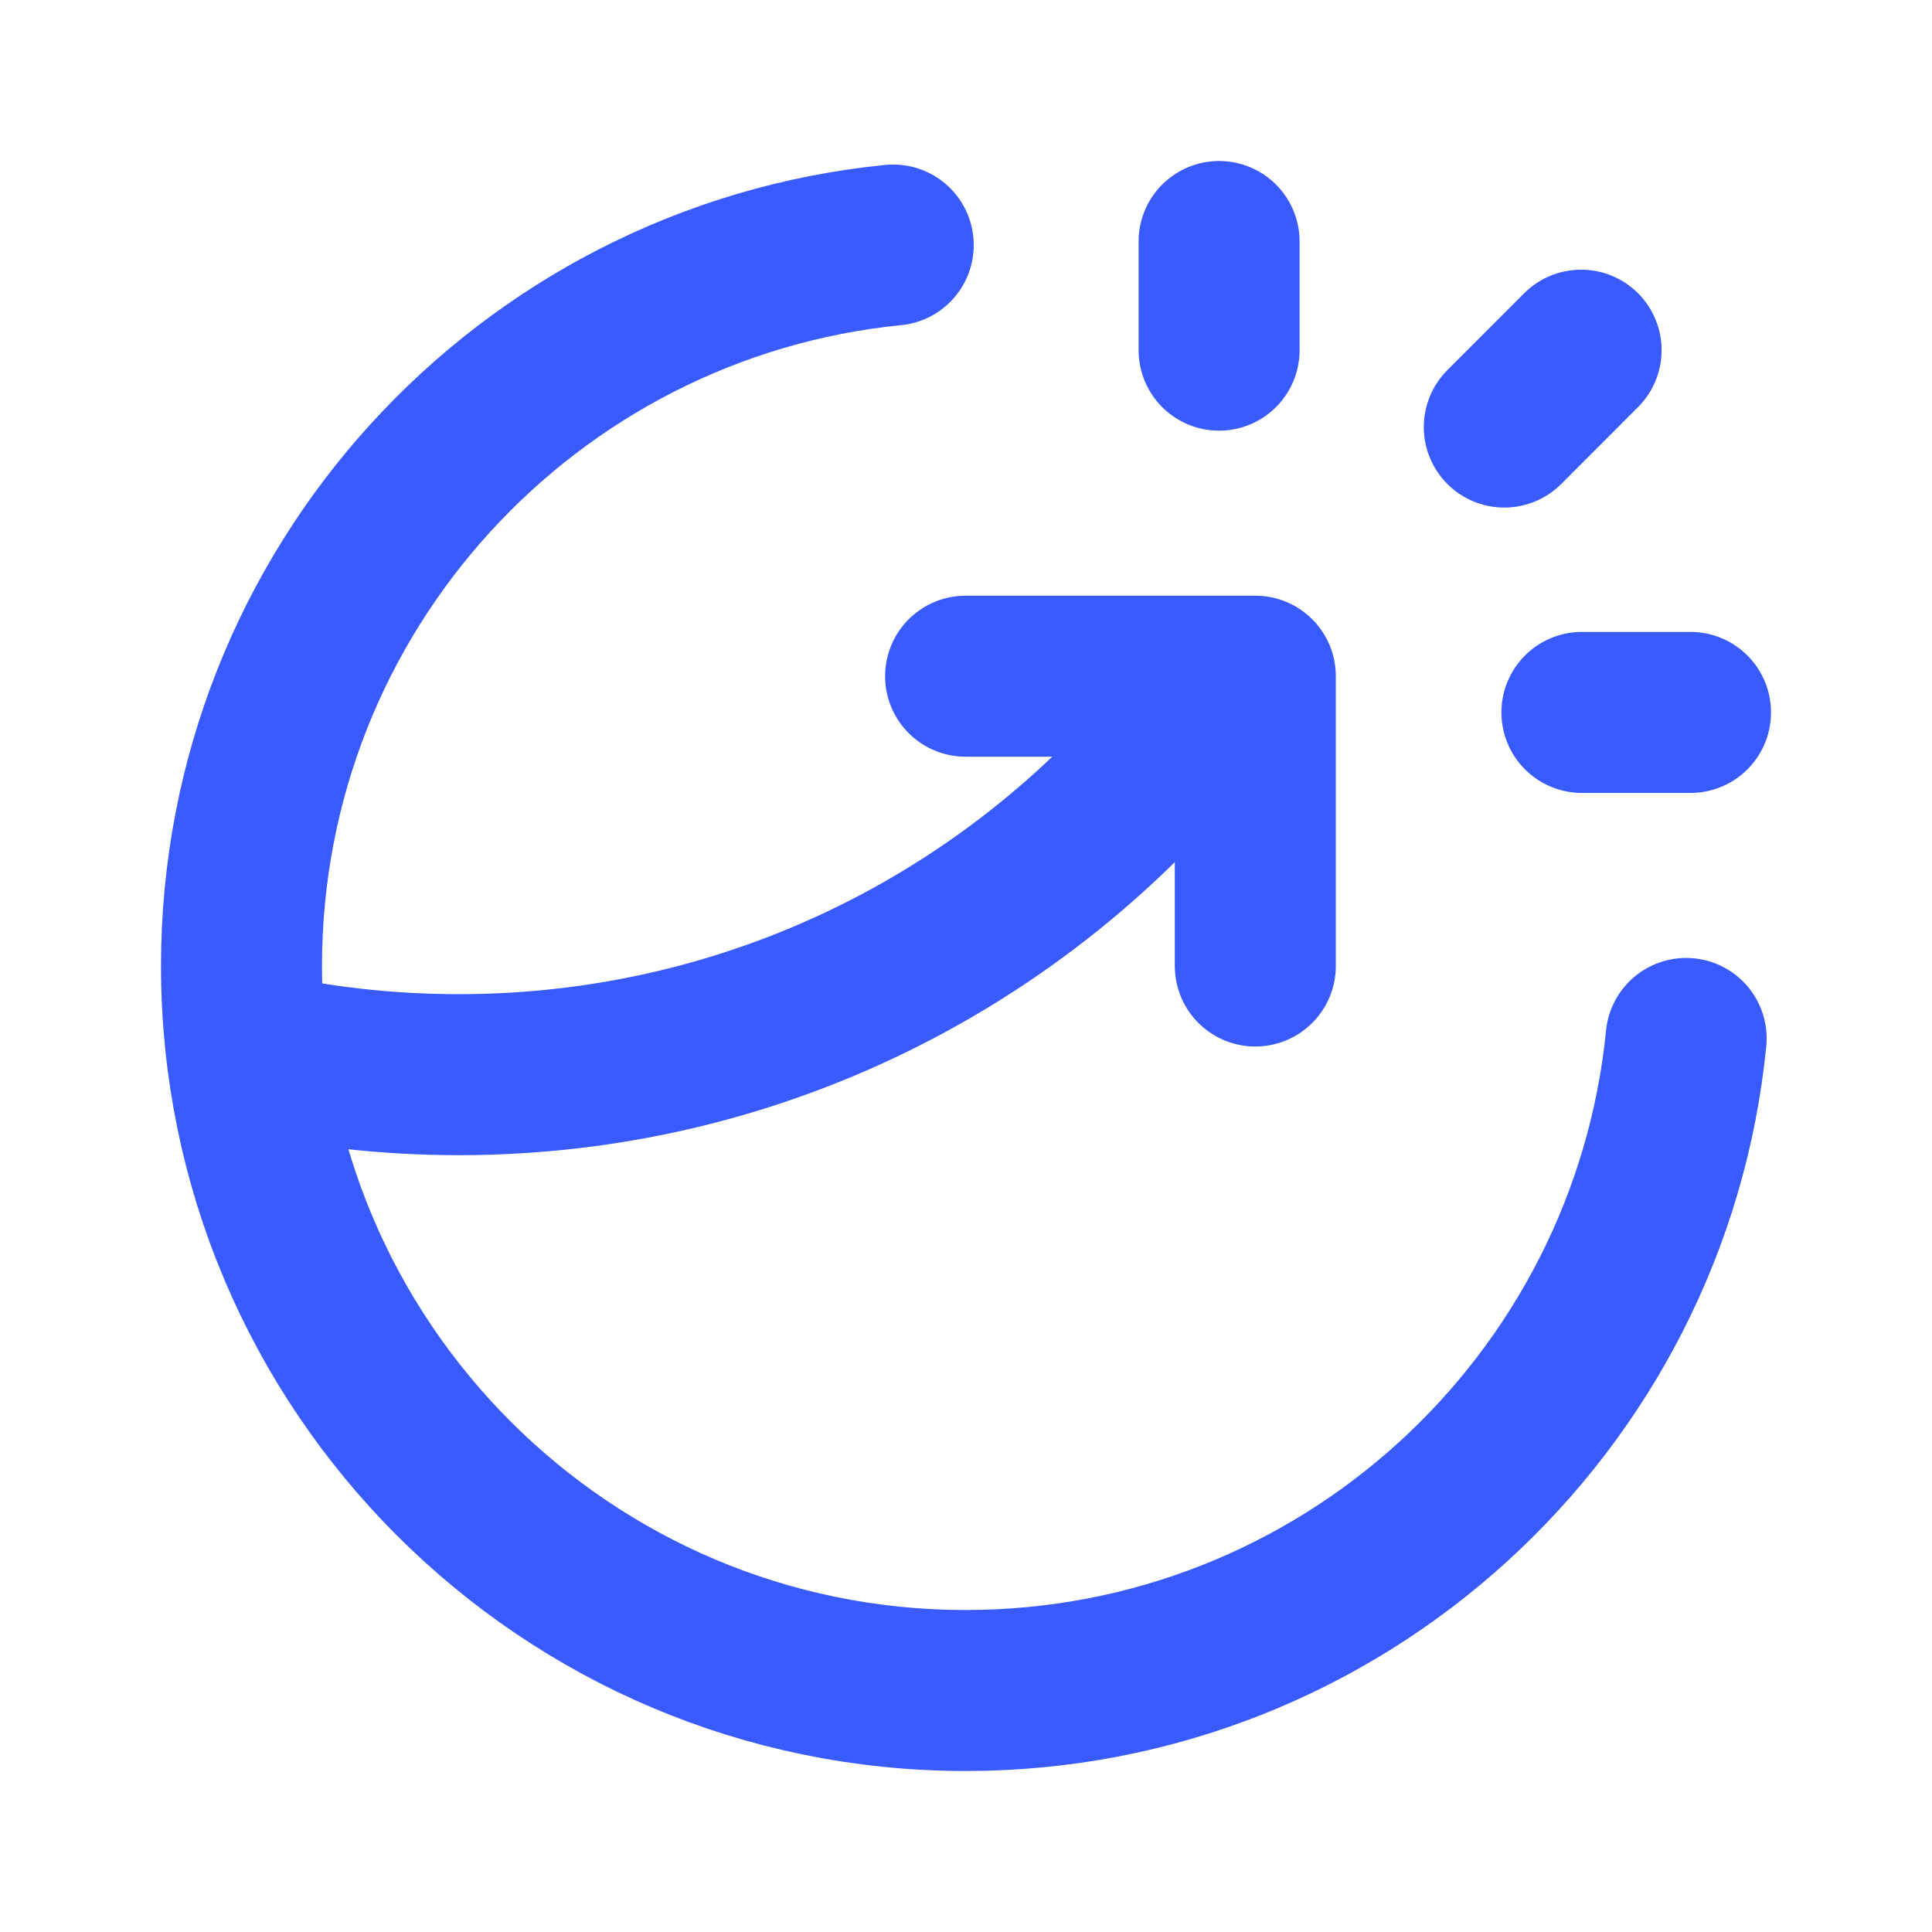<svg width="24" height="24" viewBox="0 0 24 24" fill="none" xmlns="http://www.w3.org/2000/svg">
<path d="M15.144 4.35V3M18.687 5.305L19.641 4.35M19.651 8.85H21M20.946 12.9C20.495 17.448 16.66 21 11.995 21C7.027 21 3 16.971 3 12C3 7.333 6.55 3.496 11.096 3.044M11.995 8.4H15.594V12M15.251 8.4C13.134 11.395 9.644 13.35 5.699 13.35C4.796 13.35 3.918 13.248 3.075 13.054" stroke="#395AFC" stroke-width="2" stroke-linecap="round" stroke-linejoin="round"/>
</svg>
